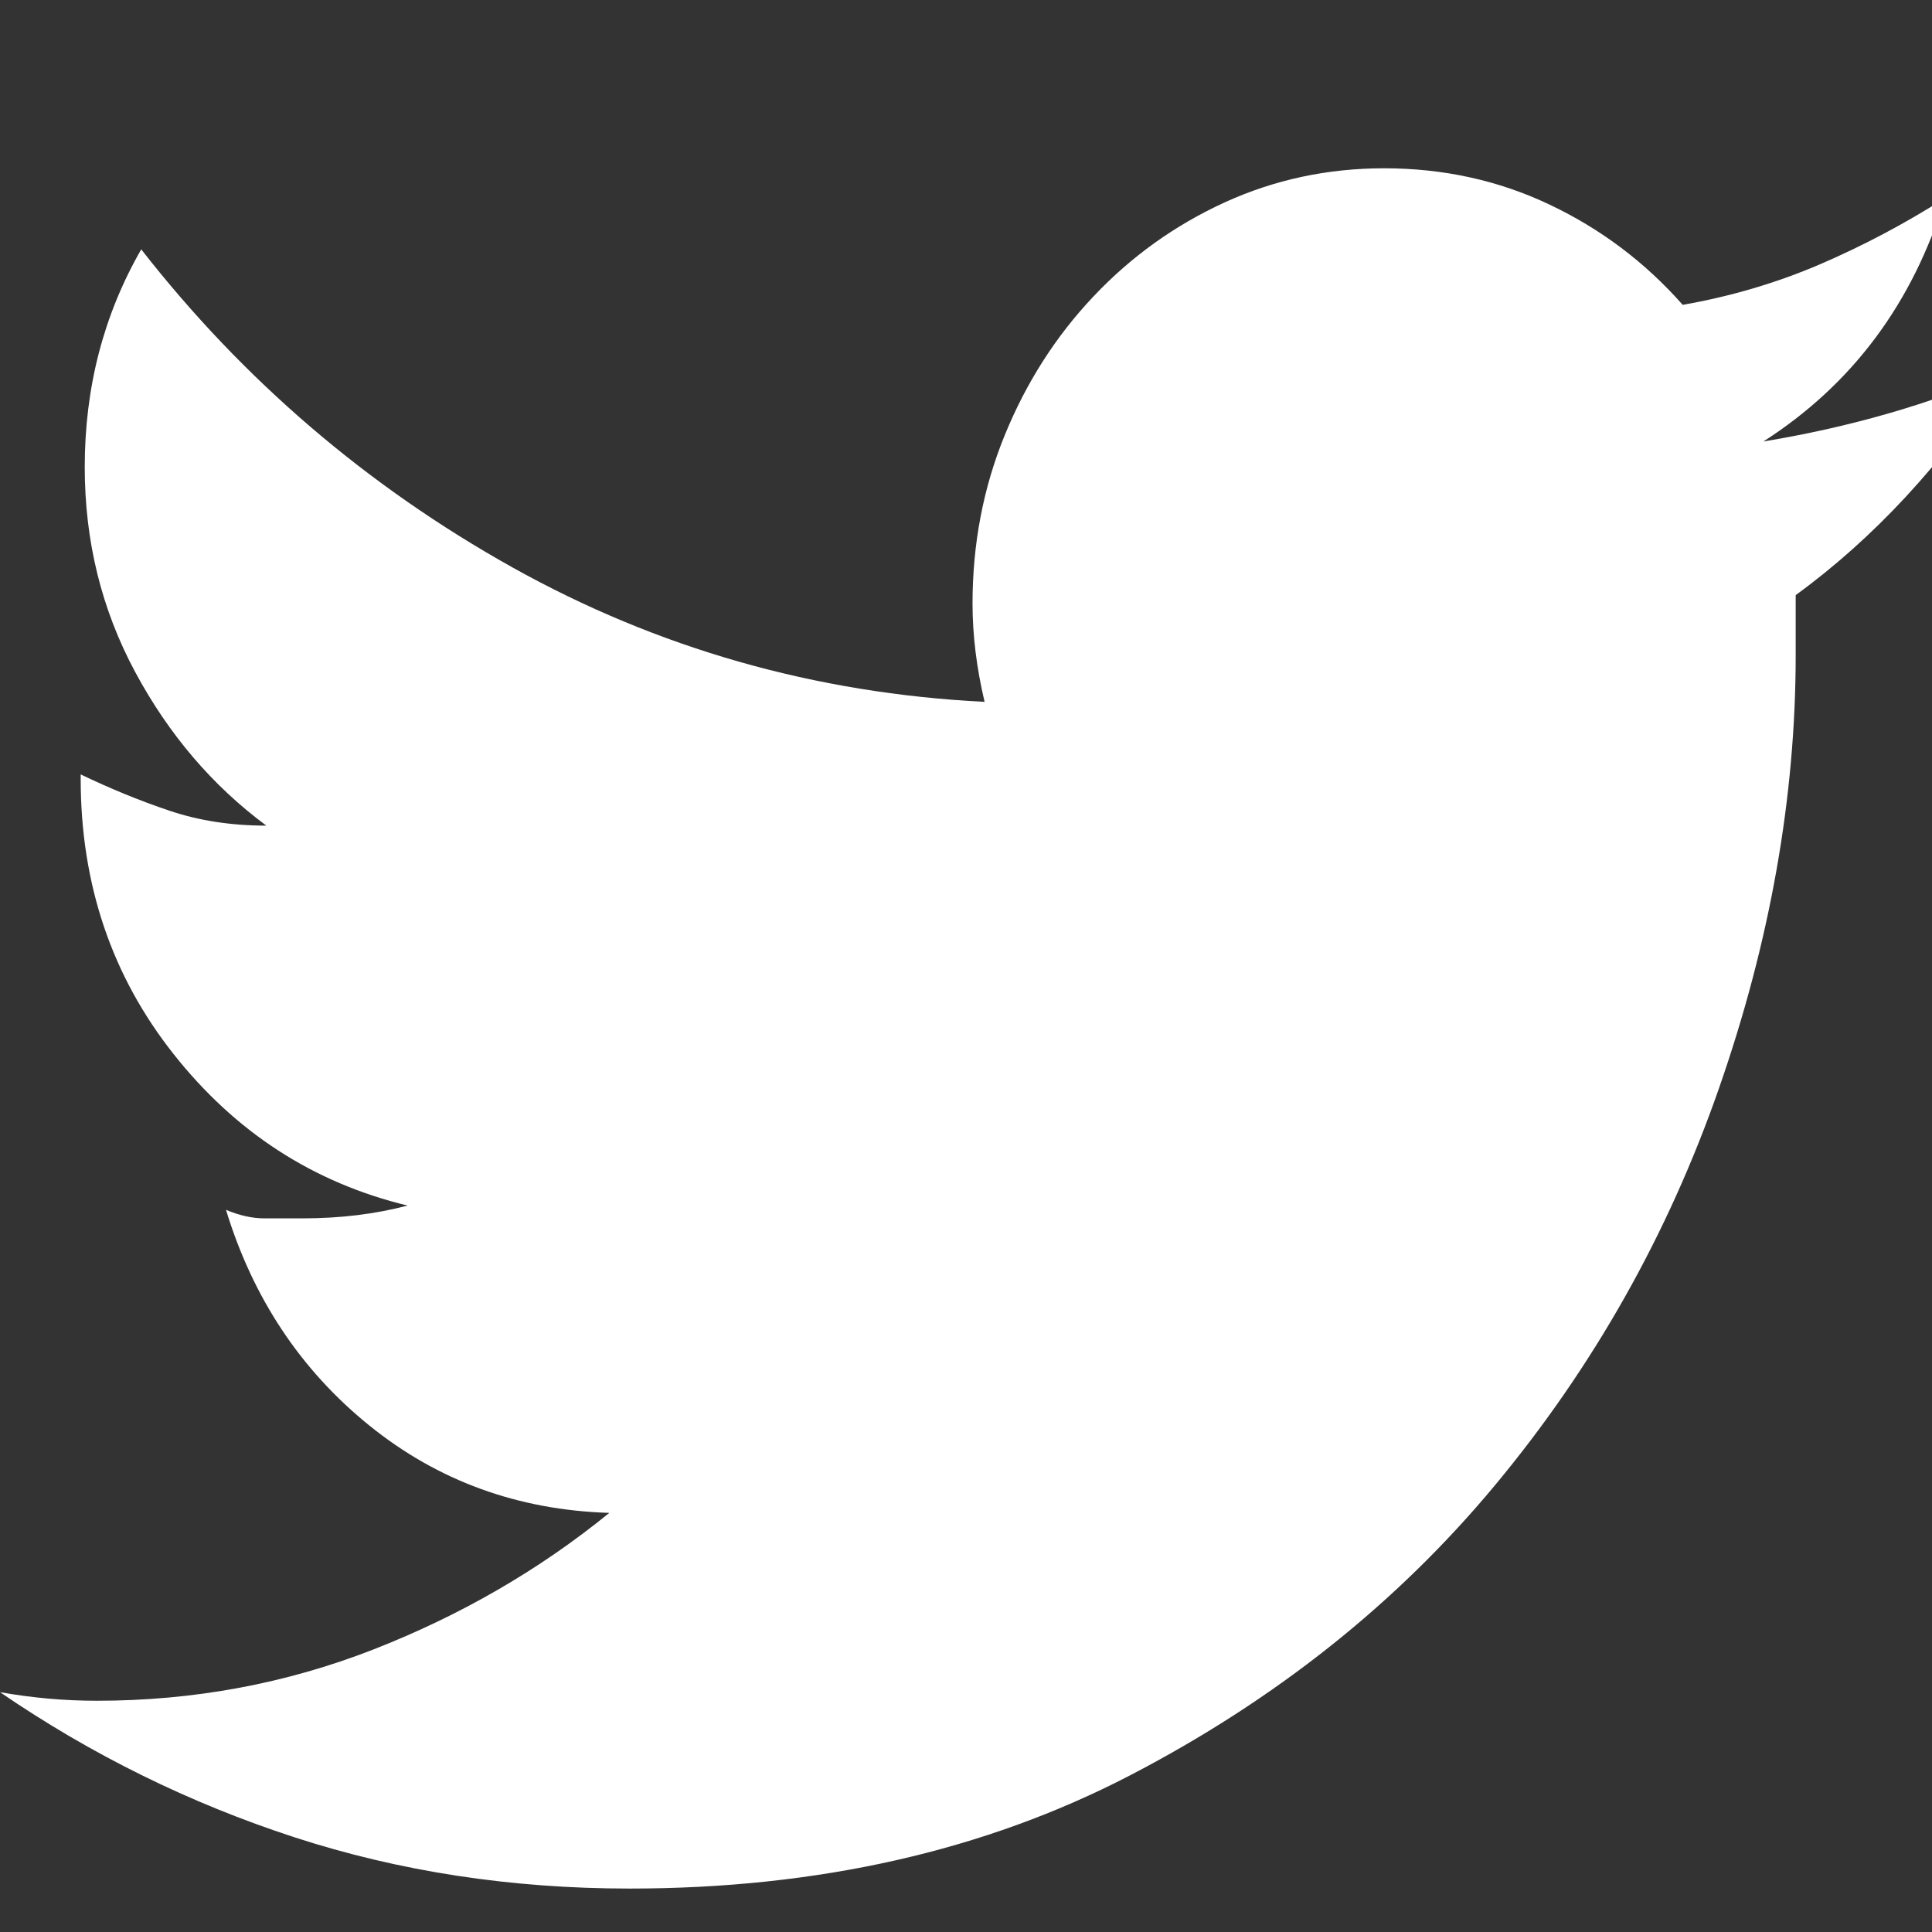 <svg xmlns="http://www.w3.org/2000/svg" width="29" height="29" viewBox="0 0 29 29" fill="none">
    <rect x="0" y="0" width="29" height="29" fill="#333333" stroke="none"/>
    <path d="M30.043 5.601C29.155 6.968 28.125 8.079 26.954 8.933V9.83C26.954 11.966 26.57 14.134 25.803 16.334C25.036 18.534 23.915 20.52 22.441 22.293C20.968 24.066 19.14 25.518 16.96 26.65C14.779 27.782 12.276 28.348 9.449 28.348C7.672 28.348 5.996 28.091 4.422 27.579C2.847 27.066 1.373 26.34 0 25.4C0.242 25.443 0.485 25.475 0.727 25.497C0.969 25.518 1.211 25.529 1.454 25.529C2.907 25.529 4.29 25.272 5.603 24.76C6.915 24.247 8.096 23.564 9.146 22.709C7.773 22.666 6.572 22.229 5.542 21.396C4.513 20.563 3.796 19.484 3.392 18.16C3.594 18.245 3.786 18.288 3.967 18.288H4.543C5.108 18.288 5.633 18.224 6.118 18.096C4.704 17.754 3.533 16.996 2.605 15.821C1.676 14.647 1.211 13.269 1.211 11.688V11.624C1.656 11.838 2.1 12.02 2.544 12.169C2.988 12.319 3.473 12.393 3.998 12.393C3.19 11.795 2.534 11.026 2.029 10.087C1.524 9.147 1.272 8.122 1.272 7.011C1.272 5.815 1.555 4.726 2.12 3.743C3.654 5.708 5.512 7.299 7.692 8.517C9.873 9.734 12.235 10.407 14.779 10.535C14.658 10.023 14.598 9.531 14.598 9.061C14.598 8.164 14.759 7.321 15.082 6.531C15.405 5.74 15.849 5.046 16.415 4.448C16.98 3.85 17.636 3.38 18.383 3.038C19.13 2.697 19.928 2.526 20.776 2.526C21.664 2.526 22.492 2.707 23.259 3.071C24.026 3.434 24.693 3.936 25.258 4.576C25.985 4.448 26.671 4.245 27.317 3.968C27.963 3.69 28.589 3.359 29.195 2.974C28.71 4.555 27.802 5.772 26.469 6.627C27.762 6.413 28.953 6.071 30.043 5.601Z" fill="white"/>
</svg>

